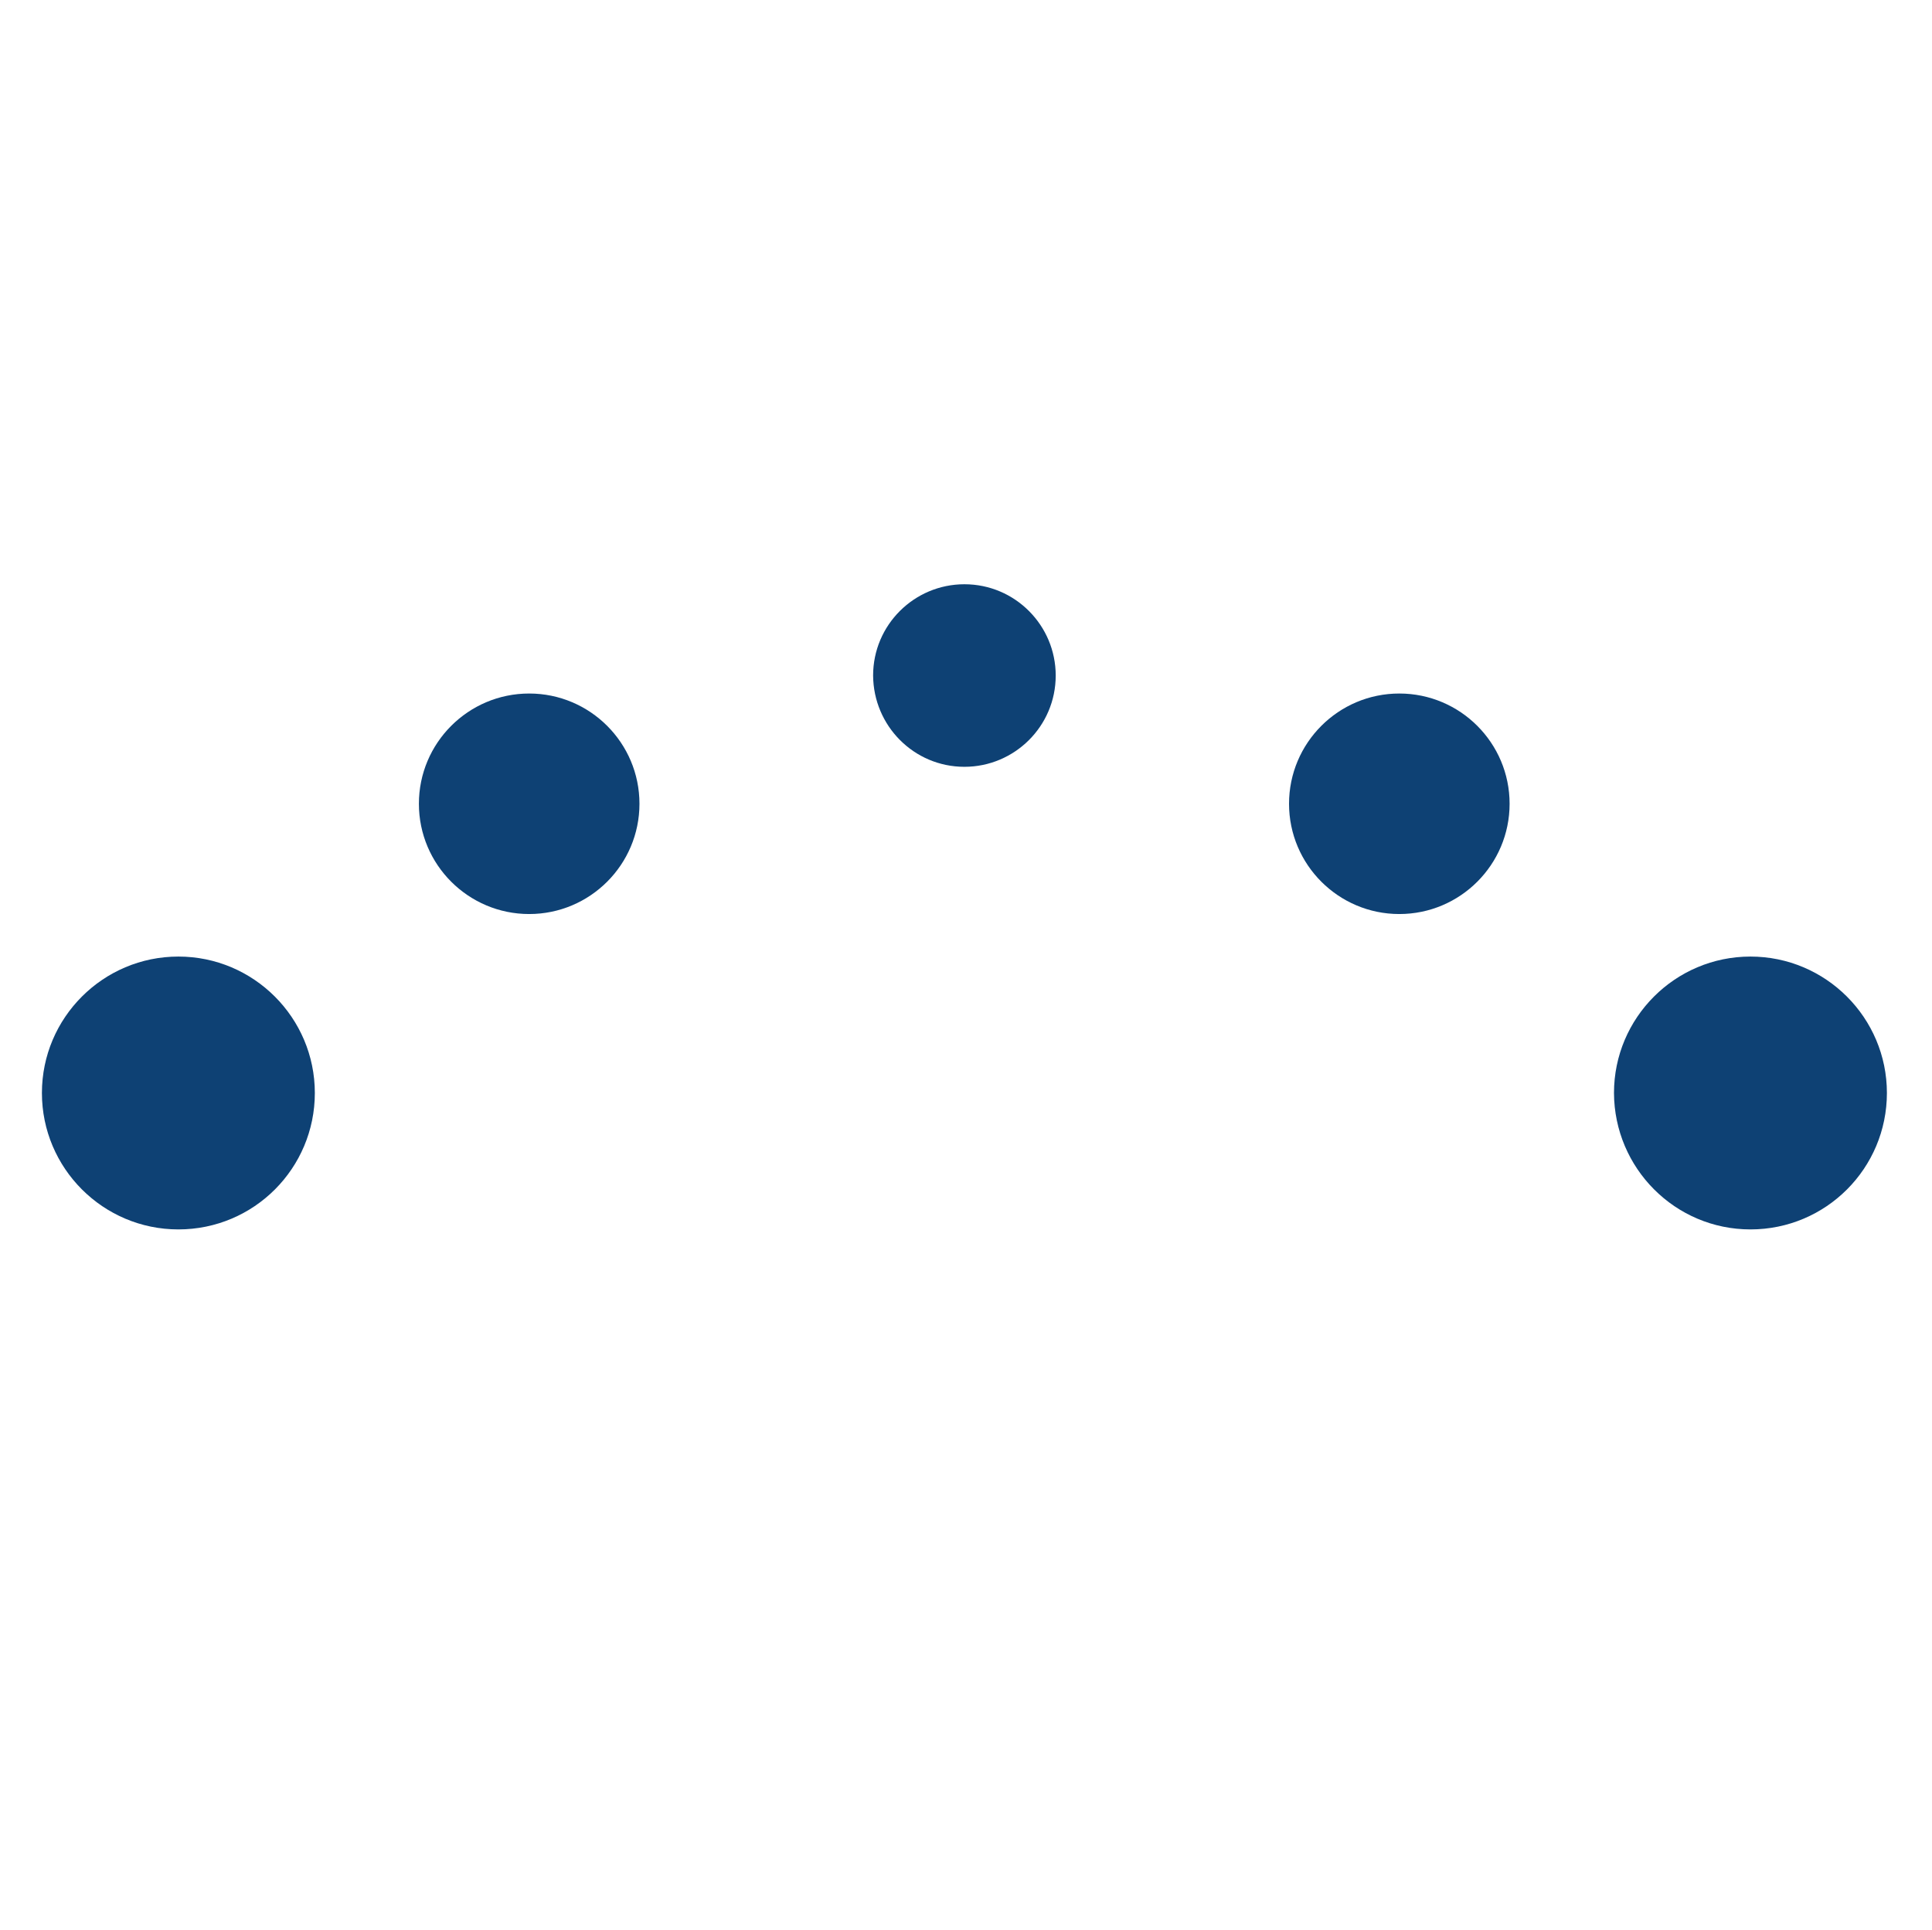 <svg xmlns="http://www.w3.org/2000/svg" version="1.1" xmlns:xlink="http://www.w3.org/1999/xlink" xmlns:svgjs="http://svgjs.com/svgjs" width="59.039" height="59"><svg viewBox="18.779 10.681 59.039 59" width="59.039" height="59" style="enable-background:new 0 0 150 100;" xmlns="http://www.w3.org/2000/svg">
  <defs>
    <style type="text/css">
	.st0{fill:#0E4174;}
</style>
  </defs>
  <g transform="matrix(1, 0, 0, 1, 0, 16.779)">
    <path class="st0" d="M48.25,17.34c1.53,0,2.79-1.24,2.79-2.79c0-1.53-1.24-2.79-2.79-2.79c-1.53,0-2.79,1.24-2.79,2.79 C45.47,16.09,46.71,17.34,48.25,17.34z"></path>
    <path class="st0" d="M24.23,31.48c2.31,0,4.17-1.87,4.17-4.17s-1.87-4.17-4.17-4.17s-4.17,1.87-4.17,4.17 C20.06,29.61,21.93,31.48,24.23,31.48z"></path>
    <path class="st0" d="M72.27,31.48c2.31,0,4.17-1.87,4.17-4.17s-1.87-4.17-4.17-4.17s-4.17,1.87-4.17,4.17 C68.11,29.61,69.97,31.48,72.27,31.48z"></path>
    <path class="st0" d="M61.54,21.84c1.86,0,3.37-1.51,3.37-3.37c0-1.86-1.51-3.37-3.37-3.37s-3.37,1.51-3.37,3.37 C58.17,20.33,59.68,21.84,61.54,21.84z"></path>
    <path class="st0" d="M34.95,21.84c1.86,0,3.37-1.51,3.37-3.37c0-1.86-1.51-3.37-3.37-3.37s-3.37,1.51-3.37,3.37 C31.58,20.33,33.09,21.84,34.95,21.84z"></path>
  </g>
</svg><style>@media (prefers-color-scheme: light) { :root { filter: none; } }
@media (prefers-color-scheme: dark) { :root { filter: none; } }
</style></svg>